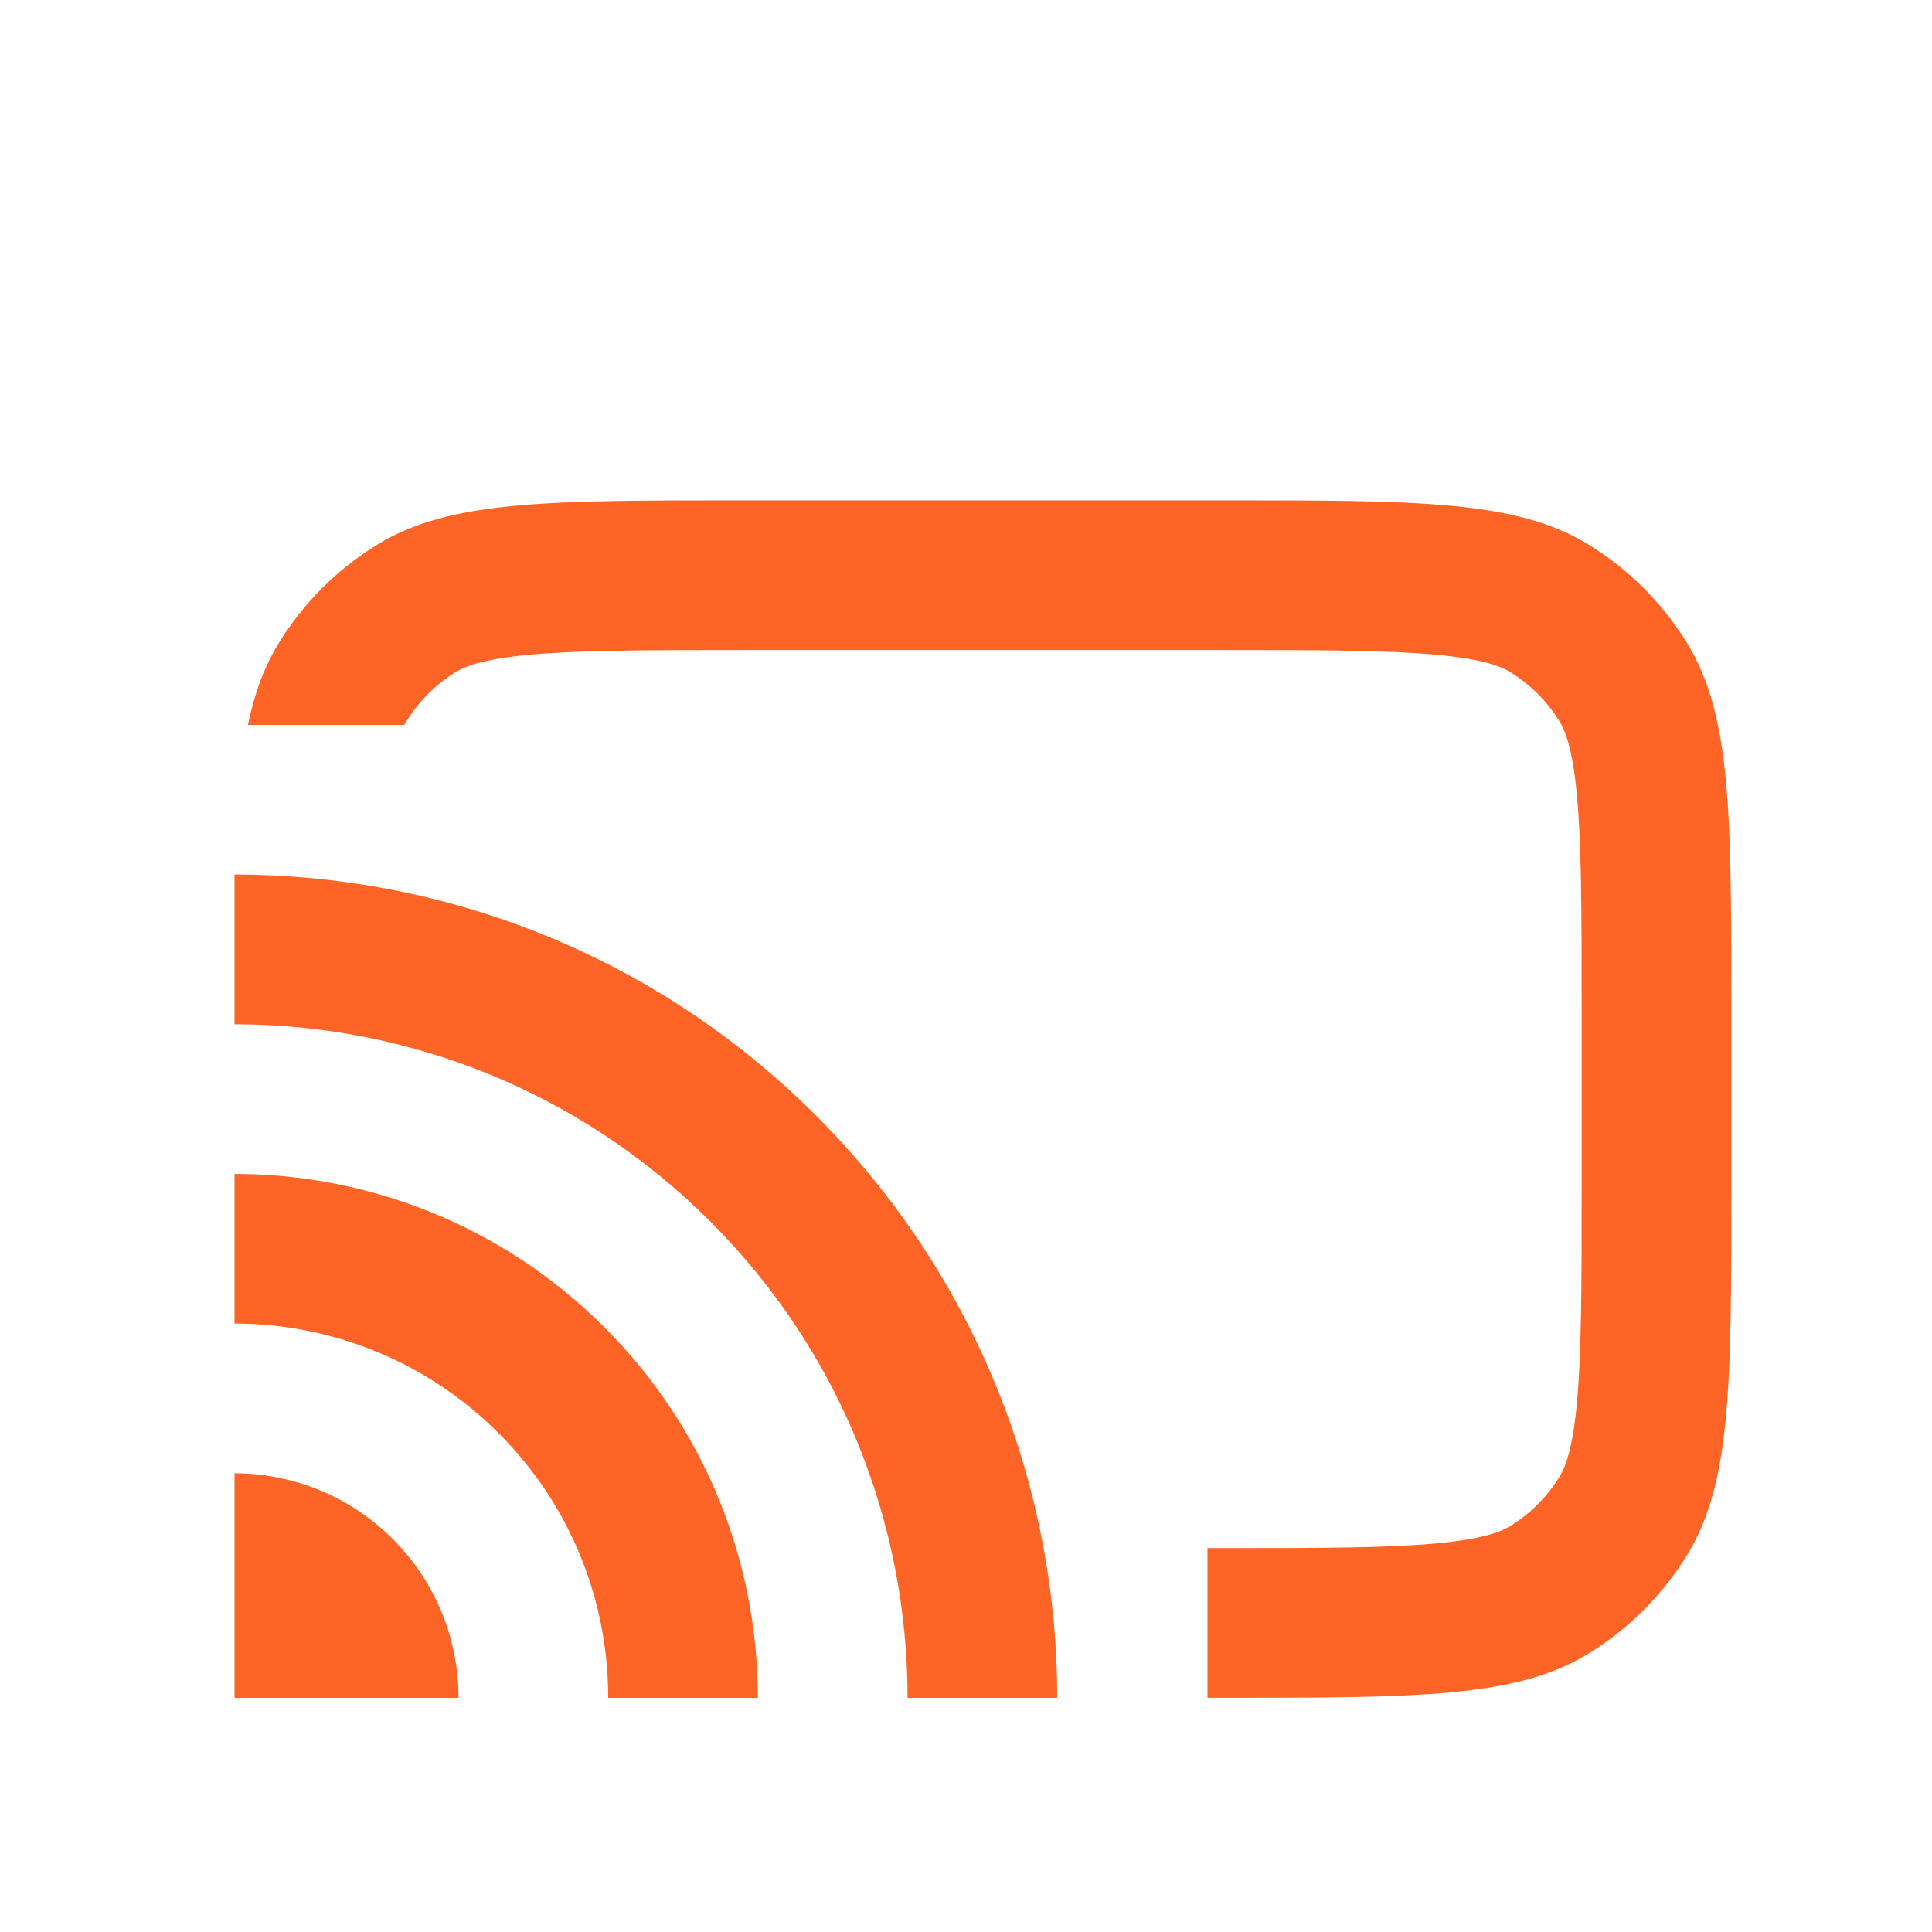 <svg width="41" height="41" viewBox="0 0 41 41" fill="none" xmlns="http://www.w3.org/2000/svg">
<g filter="url(#filter0_d_3_1626)">
<path fill-rule="evenodd" clip-rule="evenodd" d="M15.777 9.795H25.941C28.082 9.795 29.465 9.798 30.511 9.898C31.509 9.992 31.867 10.152 32.048 10.263C32.475 10.525 32.835 10.884 33.096 11.312C33.207 11.492 33.367 11.851 33.462 12.849C33.561 13.894 33.565 15.277 33.565 17.418V21.23C33.565 23.371 33.561 24.753 33.462 25.799C33.367 26.797 33.207 27.155 33.096 27.336C32.835 27.764 32.475 28.123 32.048 28.385C31.867 28.496 31.509 28.655 30.511 28.75C29.465 28.85 28.082 28.853 25.941 28.853H25.624V32.029H25.941C30.1 32.029 32.18 32.029 33.708 31.093C34.562 30.569 35.281 29.851 35.805 28.996C36.741 27.468 36.741 25.389 36.741 21.23V17.418C36.741 13.259 36.741 11.18 35.805 9.652C35.281 8.797 34.562 8.078 33.708 7.555C32.18 6.618 30.1 6.618 25.941 6.618H15.777C11.618 6.618 9.538 6.618 8.011 7.555C7.156 8.078 6.437 8.797 5.913 9.652C5.607 10.152 5.401 10.711 5.262 11.383H8.581C8.595 11.356 8.609 11.333 8.622 11.312C8.884 10.884 9.243 10.525 9.67 10.263C9.851 10.152 10.209 9.992 11.208 9.898C12.253 9.798 13.636 9.795 15.777 9.795Z" fill="#FF6427"/>
<path d="M22.436 32.032C22.437 27.56 20.731 23.088 17.319 19.676C13.911 16.268 9.444 14.562 4.977 14.559V17.736C8.631 17.738 12.285 19.134 15.073 21.922C17.865 24.714 19.26 28.373 19.26 32.032L22.436 32.032Z" fill="#FF6427"/>
<path d="M16.083 32.032C16.084 29.186 14.998 26.34 12.827 24.168C10.659 22 7.819 20.915 4.977 20.912V24.088C7.006 24.091 9.033 24.866 10.581 26.414C12.132 27.965 12.908 29.999 12.907 32.032L16.083 32.032Z" fill="#FF6427"/>
<path d="M8.335 28.66C9.266 29.591 9.731 30.812 9.731 32.032L4.977 32.032V27.265C6.193 27.268 7.408 27.733 8.335 28.66Z" fill="#FF6427"/>
</g>
<defs>
<filter id="filter0_d_3_1626" x="-2.199" y="0.266" width="46.117" height="46.117" filterUnits="userSpaceOnUse" color-interpolation-filters="sRGB">
<feFlood flood-opacity="0" result="BackgroundImageFix"/>
<feColorMatrix in="SourceAlpha" type="matrix" values="0 0 0 0 0 0 0 0 0 0 0 0 0 0 0 0 0 0 127 0" result="hardAlpha"/>
<feOffset dy="4"/>
<feGaussianBlur stdDeviation="2"/>
<feComposite in2="hardAlpha" operator="out"/>
<feColorMatrix type="matrix" values="0 0 0 0 0 0 0 0 0 0 0 0 0 0 0 0 0 0 0.25 0"/>
<feBlend mode="normal" in2="BackgroundImageFix" result="effect1_dropShadow_3_1626"/>
<feBlend mode="normal" in="SourceGraphic" in2="effect1_dropShadow_3_1626" result="shape"/>
</filter>
</defs>
</svg>
